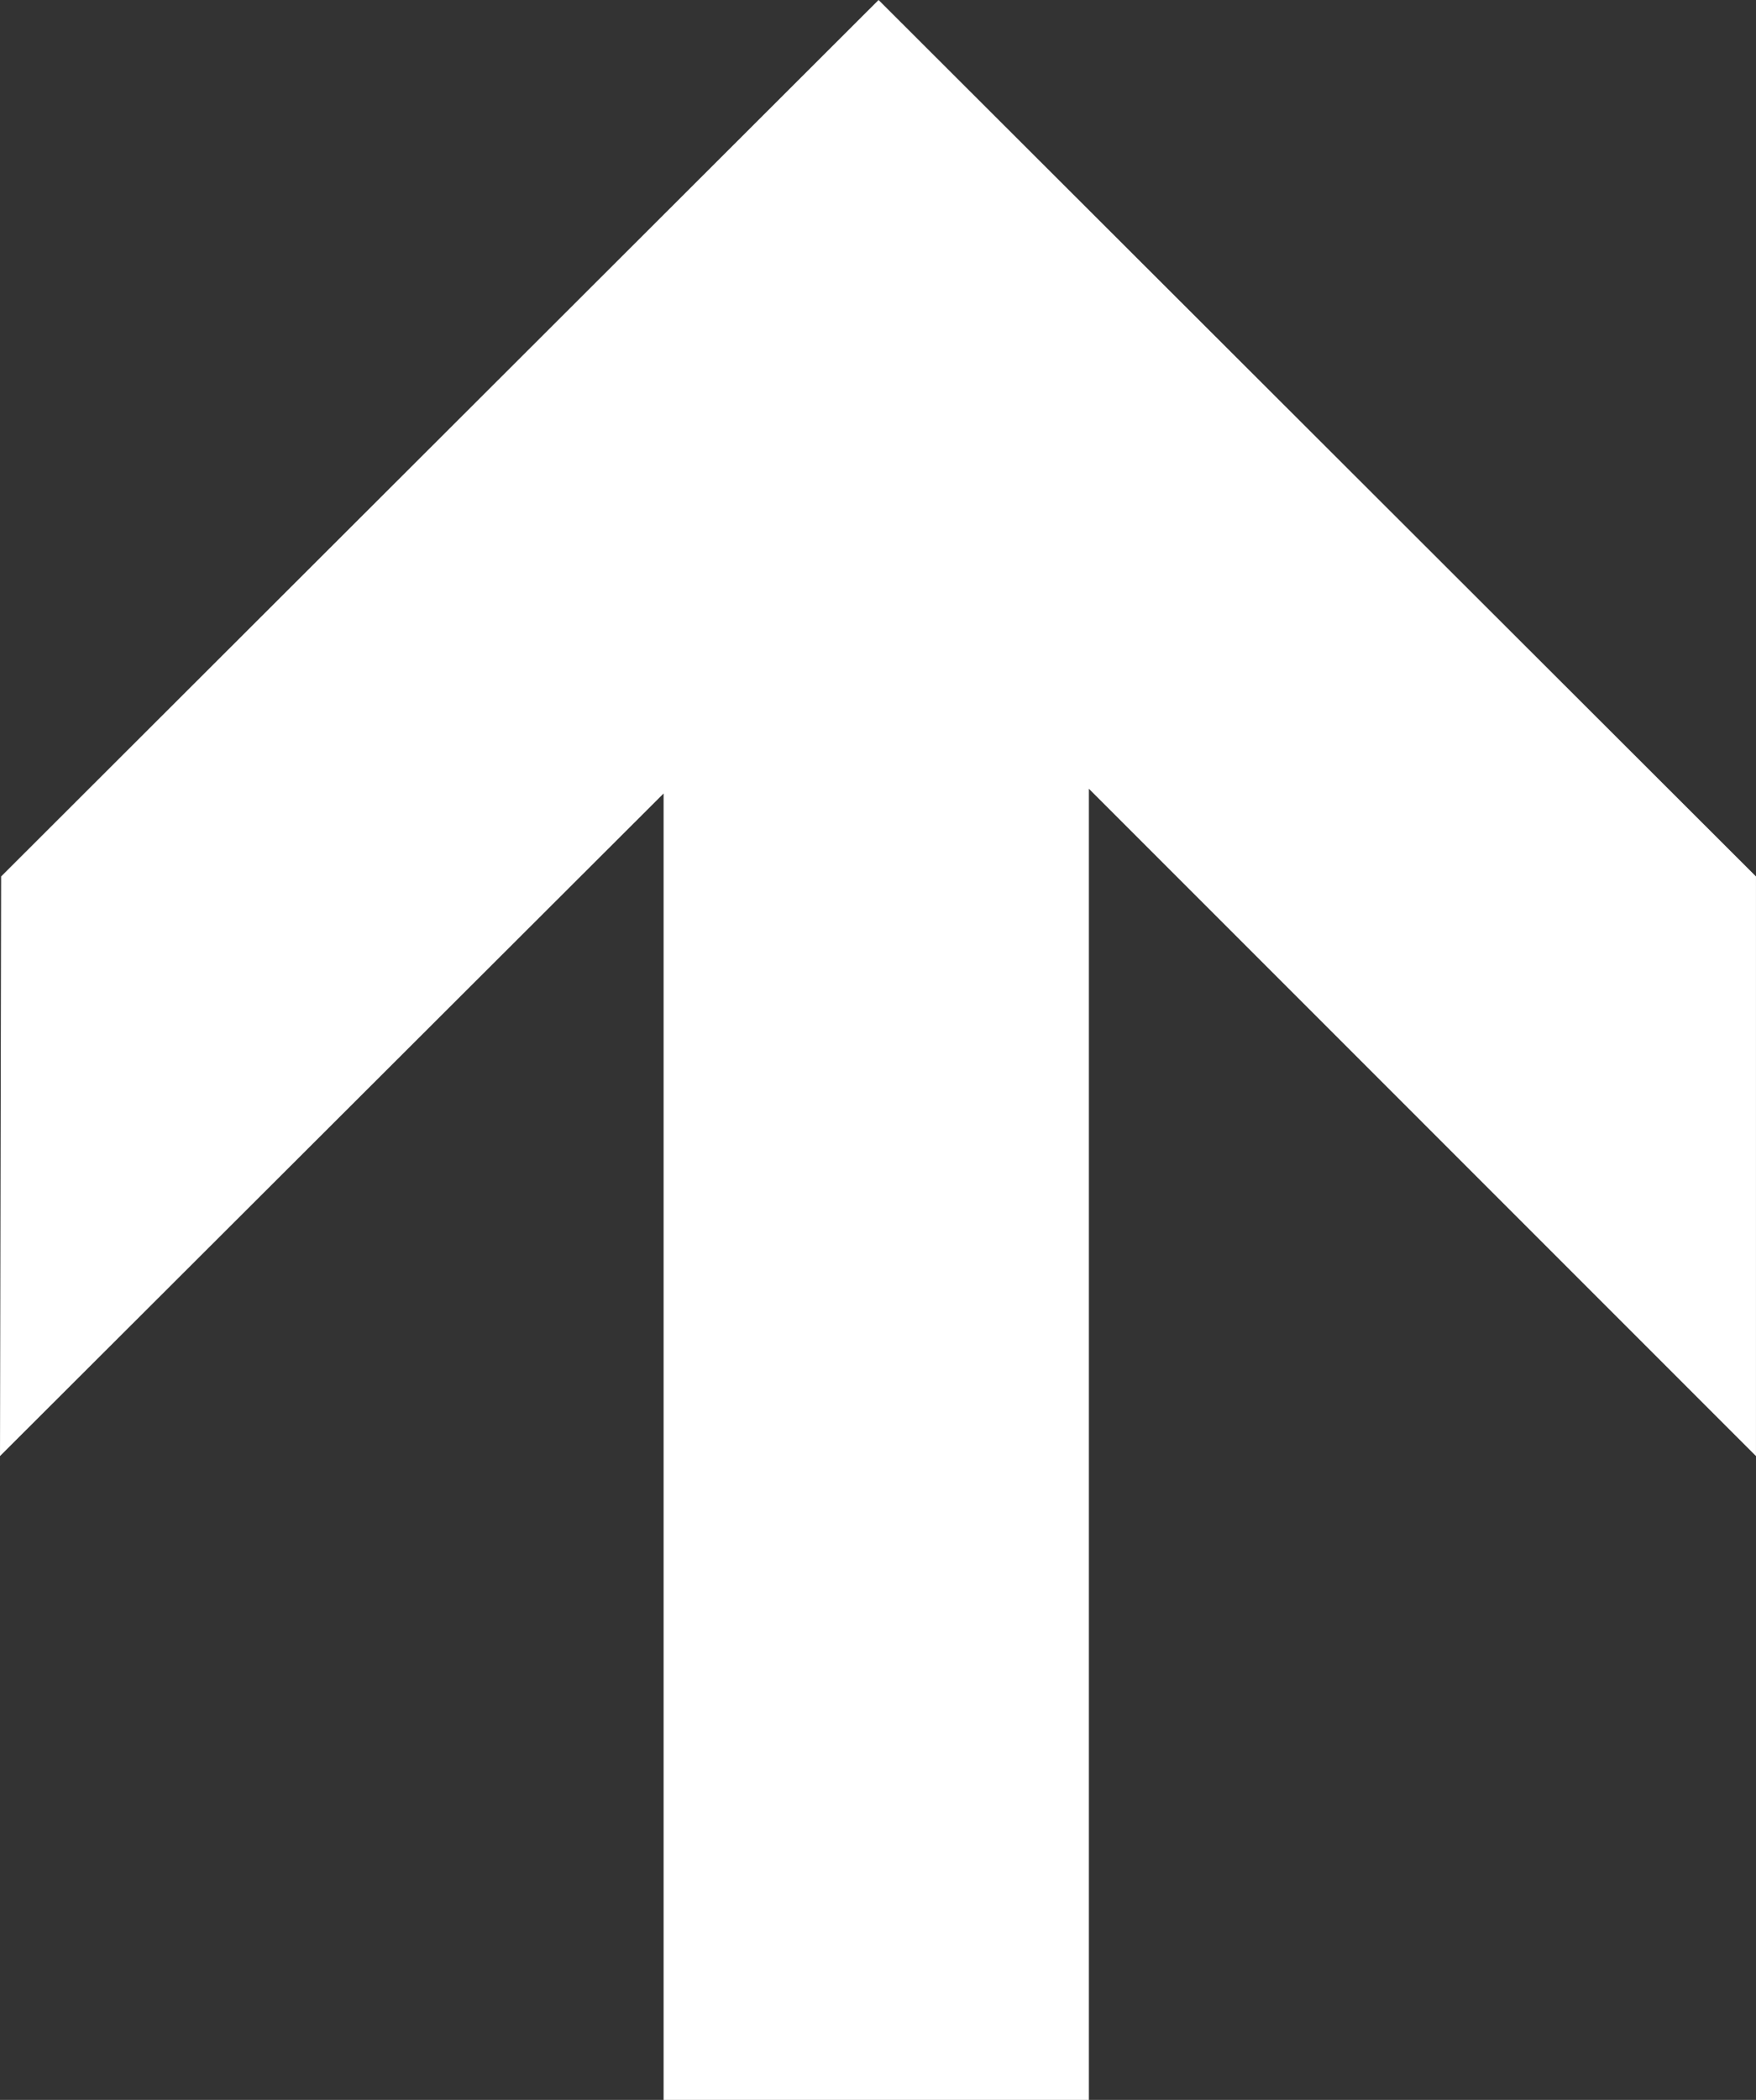 <?xml version="1.0" encoding="utf-8"?>
<!-- Generator: Adobe Illustrator 15.0.0, SVG Export Plug-In . SVG Version: 6.00 Build 0)  -->
<!DOCTYPE svg PUBLIC "-//W3C//DTD SVG 1.1//EN" "http://www.w3.org/Graphics/SVG/1.1/DTD/svg11.dtd">
<svg version="1.1" id="Layer_1" xmlns="http://www.w3.org/2000/svg" xmlns:xlink="http://www.w3.org/1999/xlink" x="0px" y="0px"
	 width="83.643px" height="100px" viewBox="0 0 83.643 100" enable-background="new 0 0 83.643 100" xml:space="preserve">
<rect x="0" y="0" width="83.643" height="100" fill="#333333" stroke="none"/>
<polygon fill="#FFFFFF" points="0.054,41.737 41.849,0 83.642,41.737 83.642,69.339 51.867,37.562 51.867,100 31.609,100 
	31.609,37.786 0,69.339 "/>
</svg>
